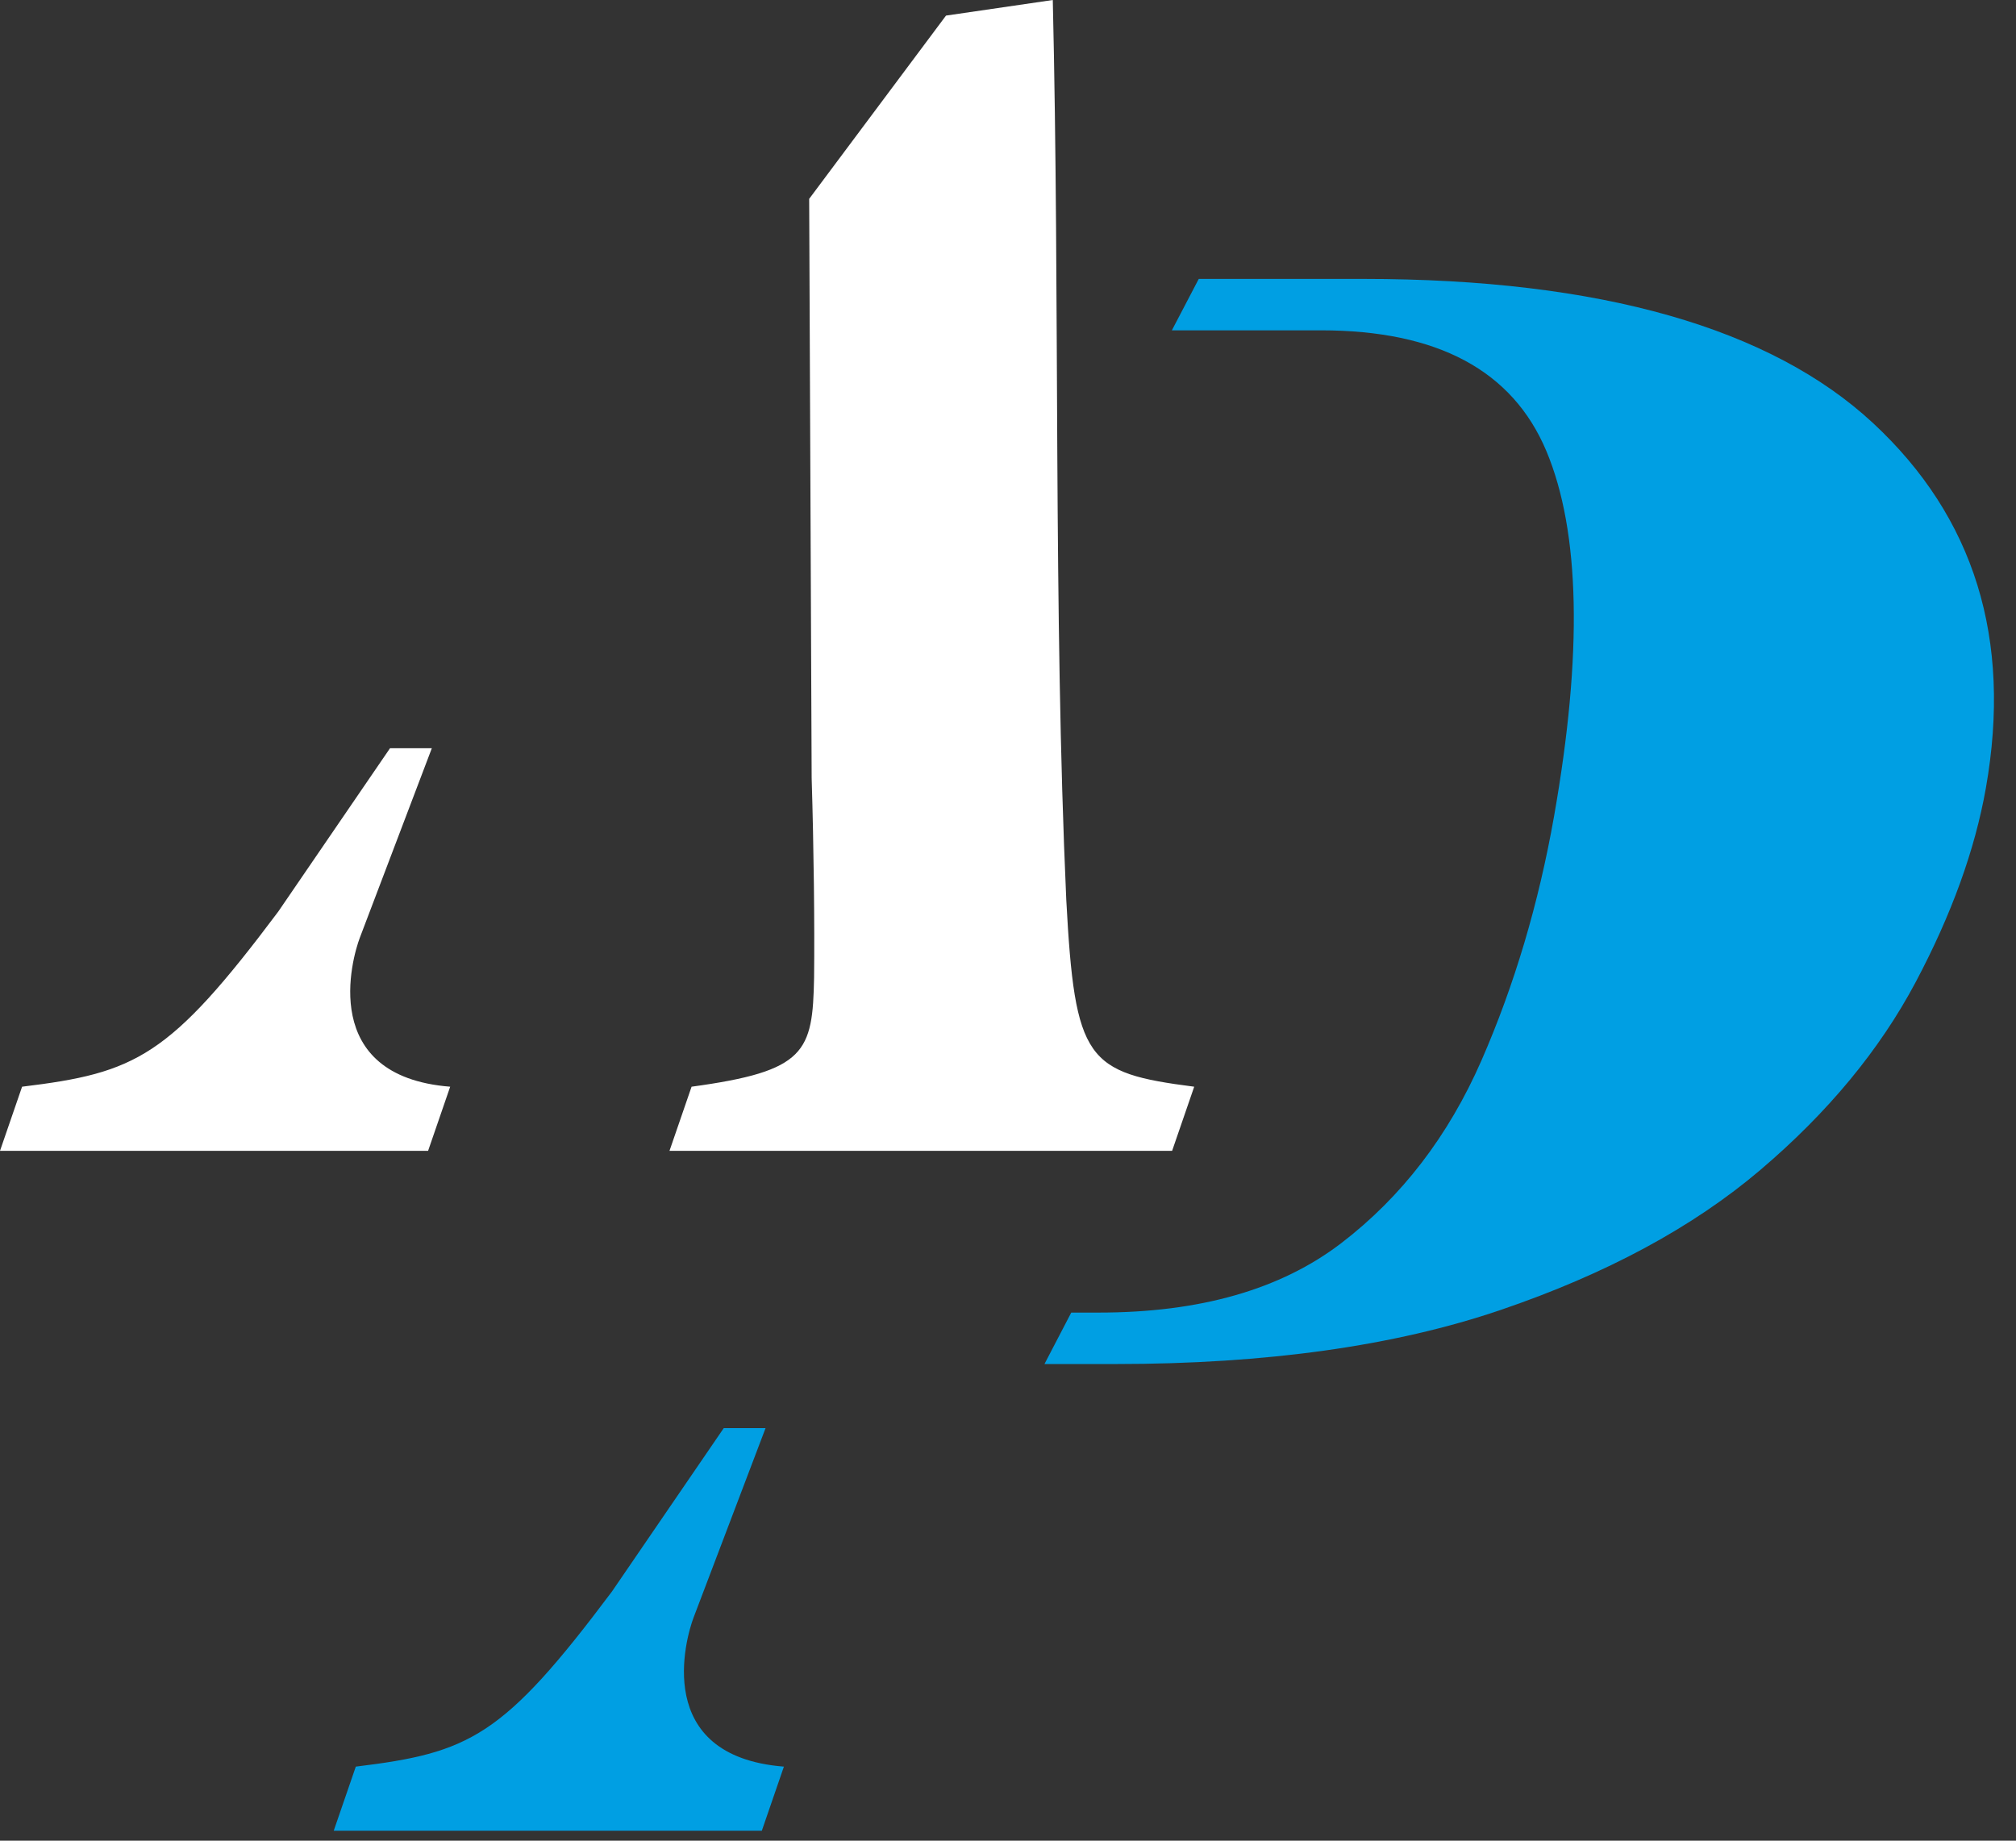 <?xml version="1.0" encoding="UTF-8"?>
<svg width="69px" height="63px" viewBox="0 0 69 63" version="1.1" xmlns="http://www.w3.org/2000/svg" xmlns:xlink="http://www.w3.org/1999/xlink">
    <rect x="0" y="0" width="69" height="63" fill="#333333" stroke="none"/>
    <title>AP Signet</title>
    <g id="Schulterblick_04" stroke="none" stroke-width="1" fill="none" fill-rule="evenodd">
        <g id="GUI-&amp;-Parts" transform="translate(-435, -198)">
            <g id="AP-Signet" transform="translate(435, 198)">
                <path d="M14.78,25.609 C14.78,25.609 12.65,31.209 12.314,32.099 C12.056,32.782 10.883,36.836 15.408,37.194 L15.408,37.194 L14.652,39.389 L-7.00000001e-05,39.389 L0.756,37.194 C4.656,36.72 5.789,36.186 9.522,31.203 L9.522,31.203 L13.349,25.609 Z M36.033,7e-05 C36.276,10.322 36.049,20.881 36.494,30.787 C36.789,36.305 37.18,36.72 40.873,37.194 L40.873,37.194 L40.117,39.389 L22.914,39.389 L23.67,37.194 C27.591,36.66 27.815,36.008 27.863,33.457 C27.883,31.677 27.853,29.008 27.78,26.635 L27.78,26.635 L27.695,6.806 L32.378,0.534 Z" id="Combined-Shape" fill="#FFFFFF"></path>
                <path d="M26.202,48.88 C26.202,48.88 24.072,54.48 23.736,55.37 C23.478,56.052 22.305,60.106 26.83,60.465 L26.83,60.465 L26.074,62.66 L11.422,62.66 L12.178,60.465 C16.078,59.99 17.211,59.457 20.944,54.473 L20.944,54.473 L24.771,48.88 Z M46.663,9.546 C54.818,9.546 60.621,11.248 64.1,14.474 C67.579,17.702 68.869,21.867 67.969,26.972 C67.596,29.084 66.795,31.3 65.565,33.617 C64.334,35.935 62.563,38.077 60.251,40.042 C57.939,42.007 54.972,43.606 51.353,44.838 C47.733,46.07 43.34,46.686 38.178,46.686 L38.178,46.686 L35.748,46.686 L36.665,44.925 L37.608,44.925 C41.07,44.925 43.834,44.134 45.904,42.55 C47.972,40.965 49.571,38.883 50.703,36.3 C51.831,33.72 52.661,30.932 53.189,27.94 C54.172,22.367 54.083,18.201 52.928,15.442 C51.77,12.686 49.212,11.306 45.209,11.306 L45.209,11.306 L42.274,11.307 C42.191,11.307 42.109,11.307 42.028,11.307 L40.108,11.307 L41.029,9.546 L41.029,9.546 Z" id="Combined-Shape" fill="#009FE3"></path>
            </g>
        </g>
    </g>
</svg>